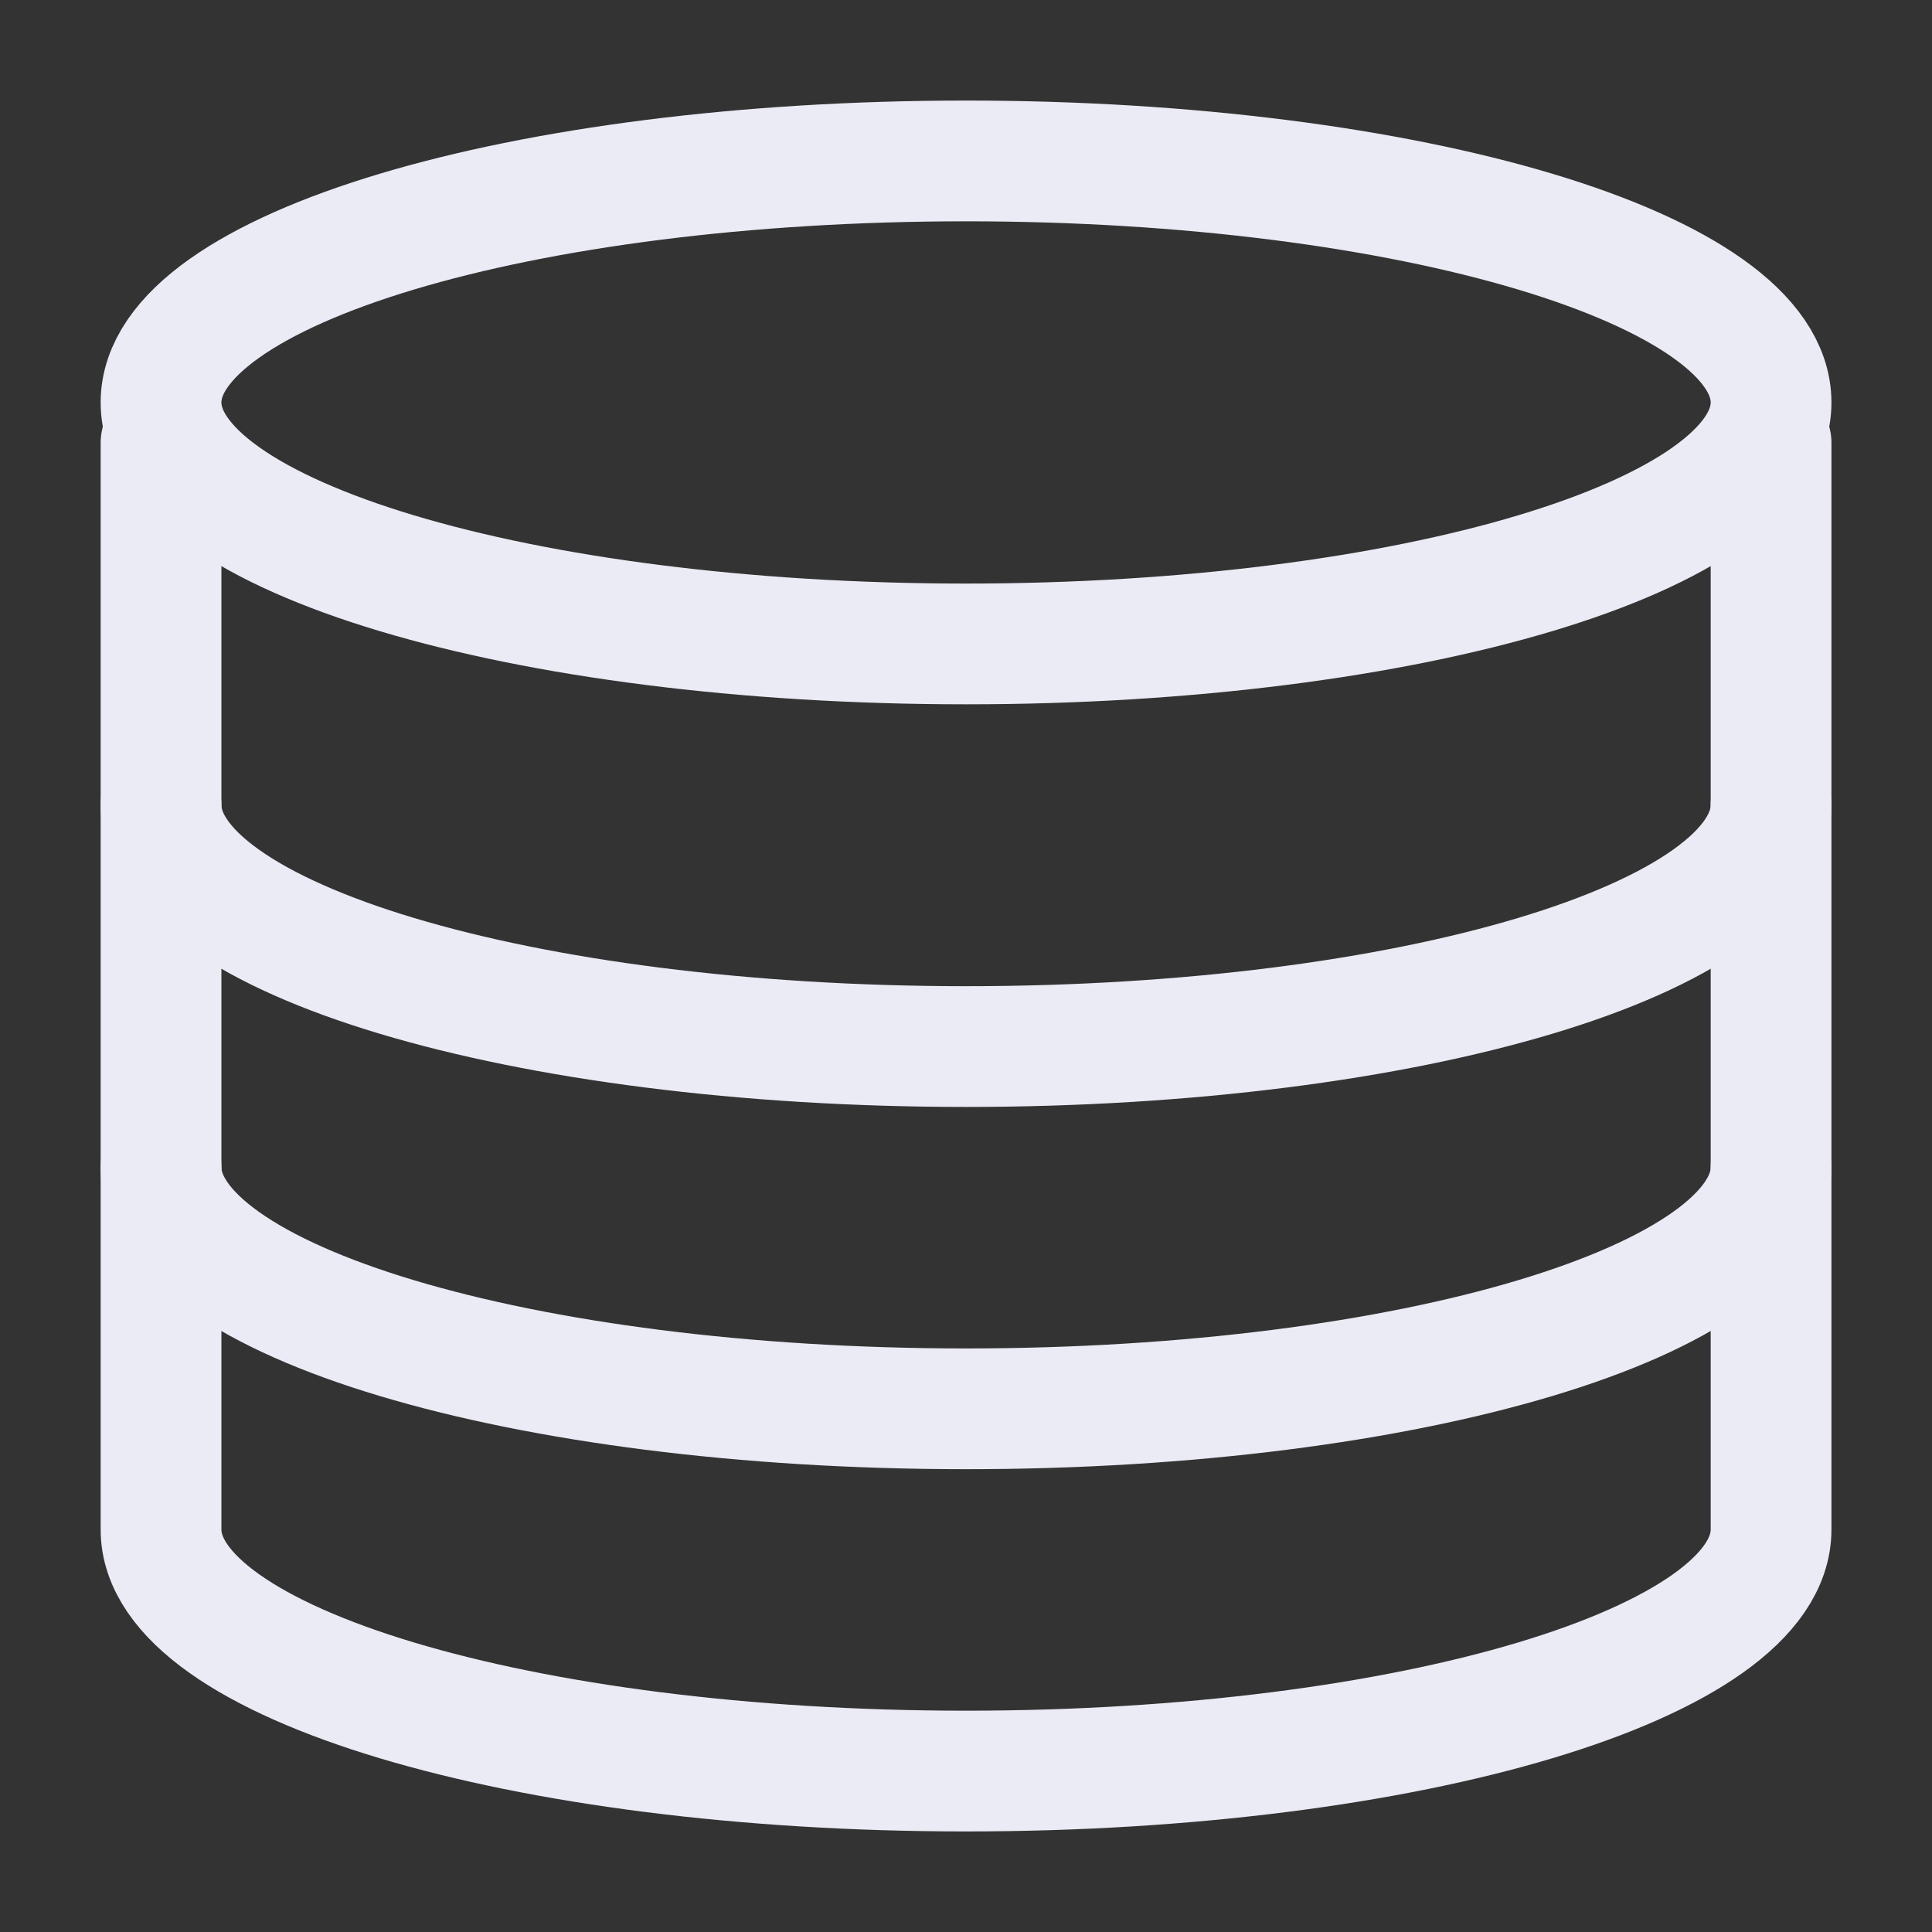 <svg width="20" height="20" viewBox="0 0 20 20" fill="none" xmlns="http://www.w3.org/2000/svg">
<rect x="0" y="0" width="20" height="20" fill="#333333" stroke="none"/>
<path d="M18.334 4.584C18.334 4.584 18.334 15.027 18.334 15.834C18.334 17.215 14.603 18.334 10 18.334C5.398 18.334 1.667 17.215 1.667 15.834C1.667 15.06 1.667 4.584 1.667 4.584" stroke="#EBEBF6" stroke-width="1.25" stroke-linecap="round" stroke-linejoin="round"/>
<path d="M18.334 12.084C18.334 13.465 14.603 14.584 10 14.584C5.398 14.584 1.667 13.465 1.667 12.084" stroke="#EBEBF6" stroke-width="1.25" stroke-linecap="round" stroke-linejoin="round"/>
<path d="M18.334 8.334C18.334 9.715 14.603 10.834 10 10.834C5.398 10.834 1.667 9.715 1.667 8.334" stroke="#EBEBF6" stroke-width="1.25" stroke-linecap="round" stroke-linejoin="round"/>
<path d="M10 6.666C14.603 6.666 18.334 5.547 18.334 4.166C18.334 2.785 14.603 1.666 10 1.666C5.398 1.666 1.667 2.785 1.667 4.166C1.667 5.547 5.398 6.666 10 6.666Z" stroke="#EBEBF6" stroke-width="1.25" stroke-linecap="round" stroke-linejoin="round"/>
</svg>
